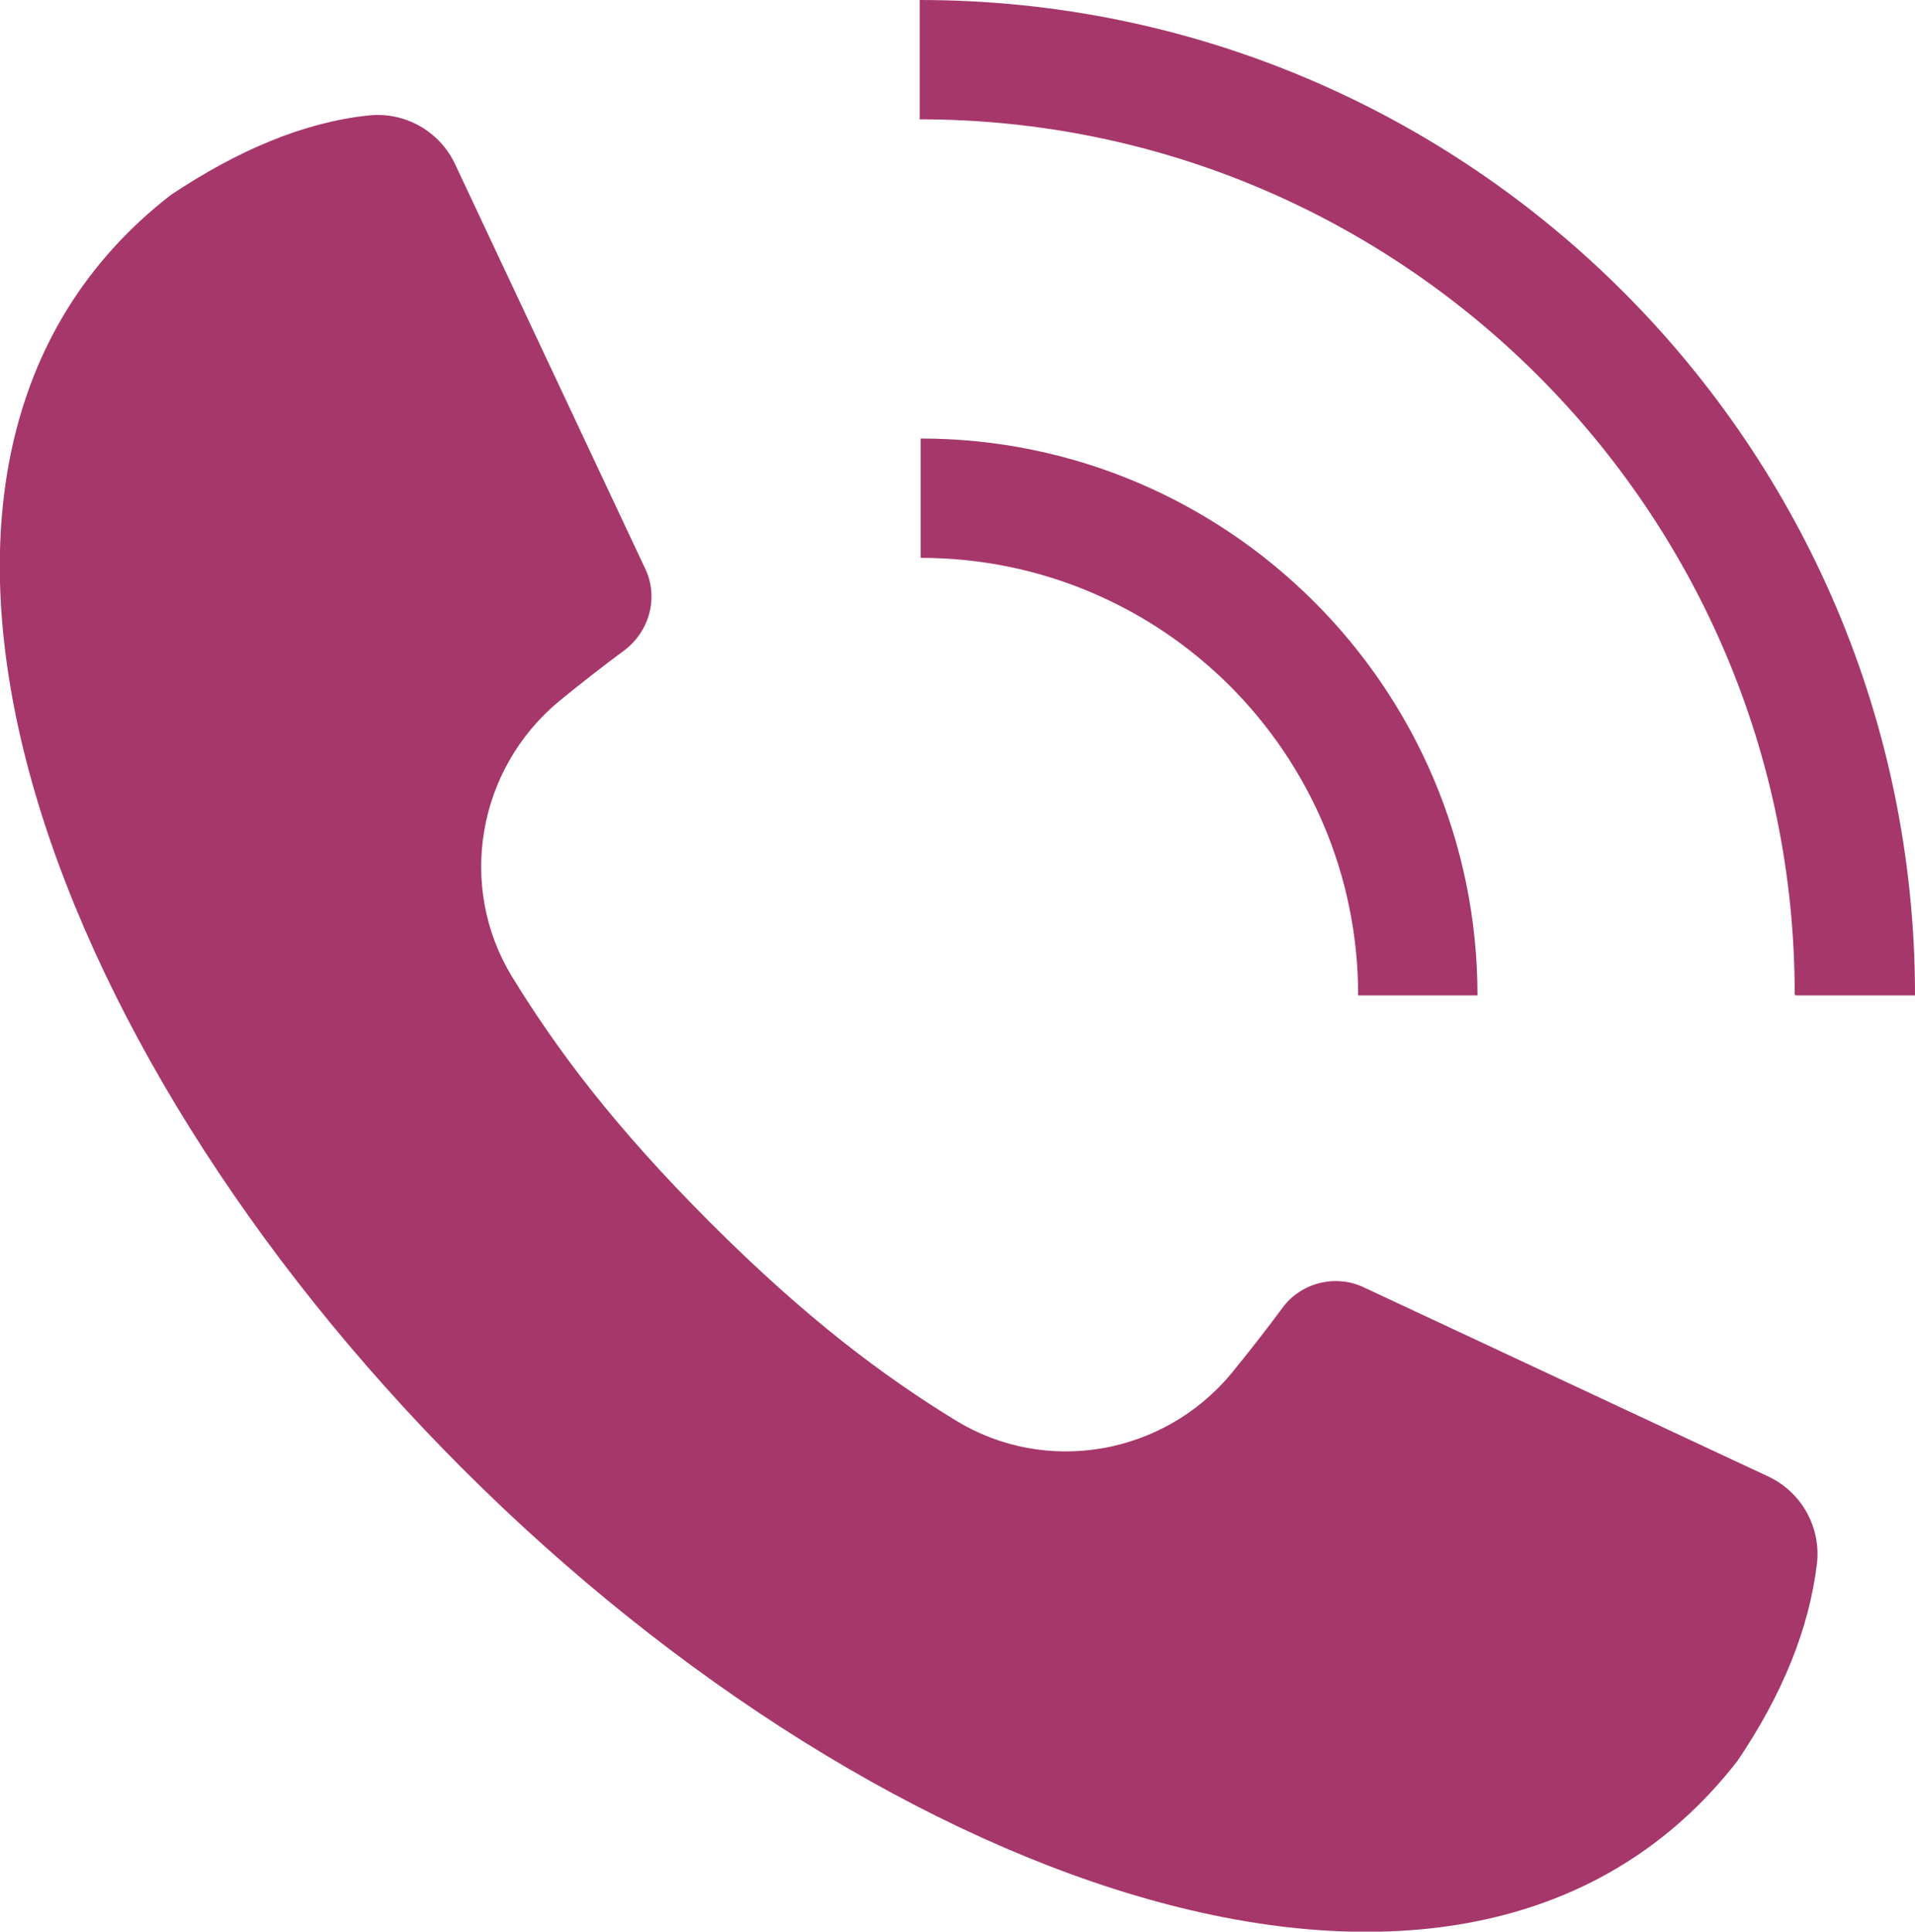 <?xml version="1.0" encoding="UTF-8"?><svg id="_イヤー_2" xmlns="http://www.w3.org/2000/svg" width="19.74" height="19.91" viewBox="0 0 19.74 19.91"><defs><style>.cls-1{fill:#a6376b;}</style></defs><g id="_定デザイン"><g><path class="cls-1" d="M18.23,15.22l-4.17-1.95c-.29-.14-.65-.05-.84,.21-.17,.23-.35,.46-.53,.68-.7,.84-1.91,1.05-2.84,.48-.75-.46-1.54-1.05-2.53-2.04-.99-.99-1.58-1.78-2.04-2.53-.57-.93-.36-2.14,.48-2.84,.22-.18,.45-.36,.68-.53,.26-.2,.35-.55,.21-.84L4.69,1.69c-.16-.34-.52-.54-.89-.5-.67,.07-1.35,.36-2.04,.82C-1.77,4.75,.4,10.77,4.77,15.14c4.37,4.37,10.4,6.54,13.14,3.01,.46-.68,.74-1.36,.82-2.04,.04-.37-.16-.73-.5-.89Z"/><path class="cls-1" d="M14,10.26h1.23c0-3.17-2.58-5.74-5.74-5.74v1.23c2.49,0,4.51,2.02,4.51,4.51Z"/><path class="cls-1" d="M18.51,10.26h1.23C19.74,4.6,15.14,0,9.48,0V1.23c4.98,0,9.02,4.05,9.02,9.02Z"/></g></g></svg>